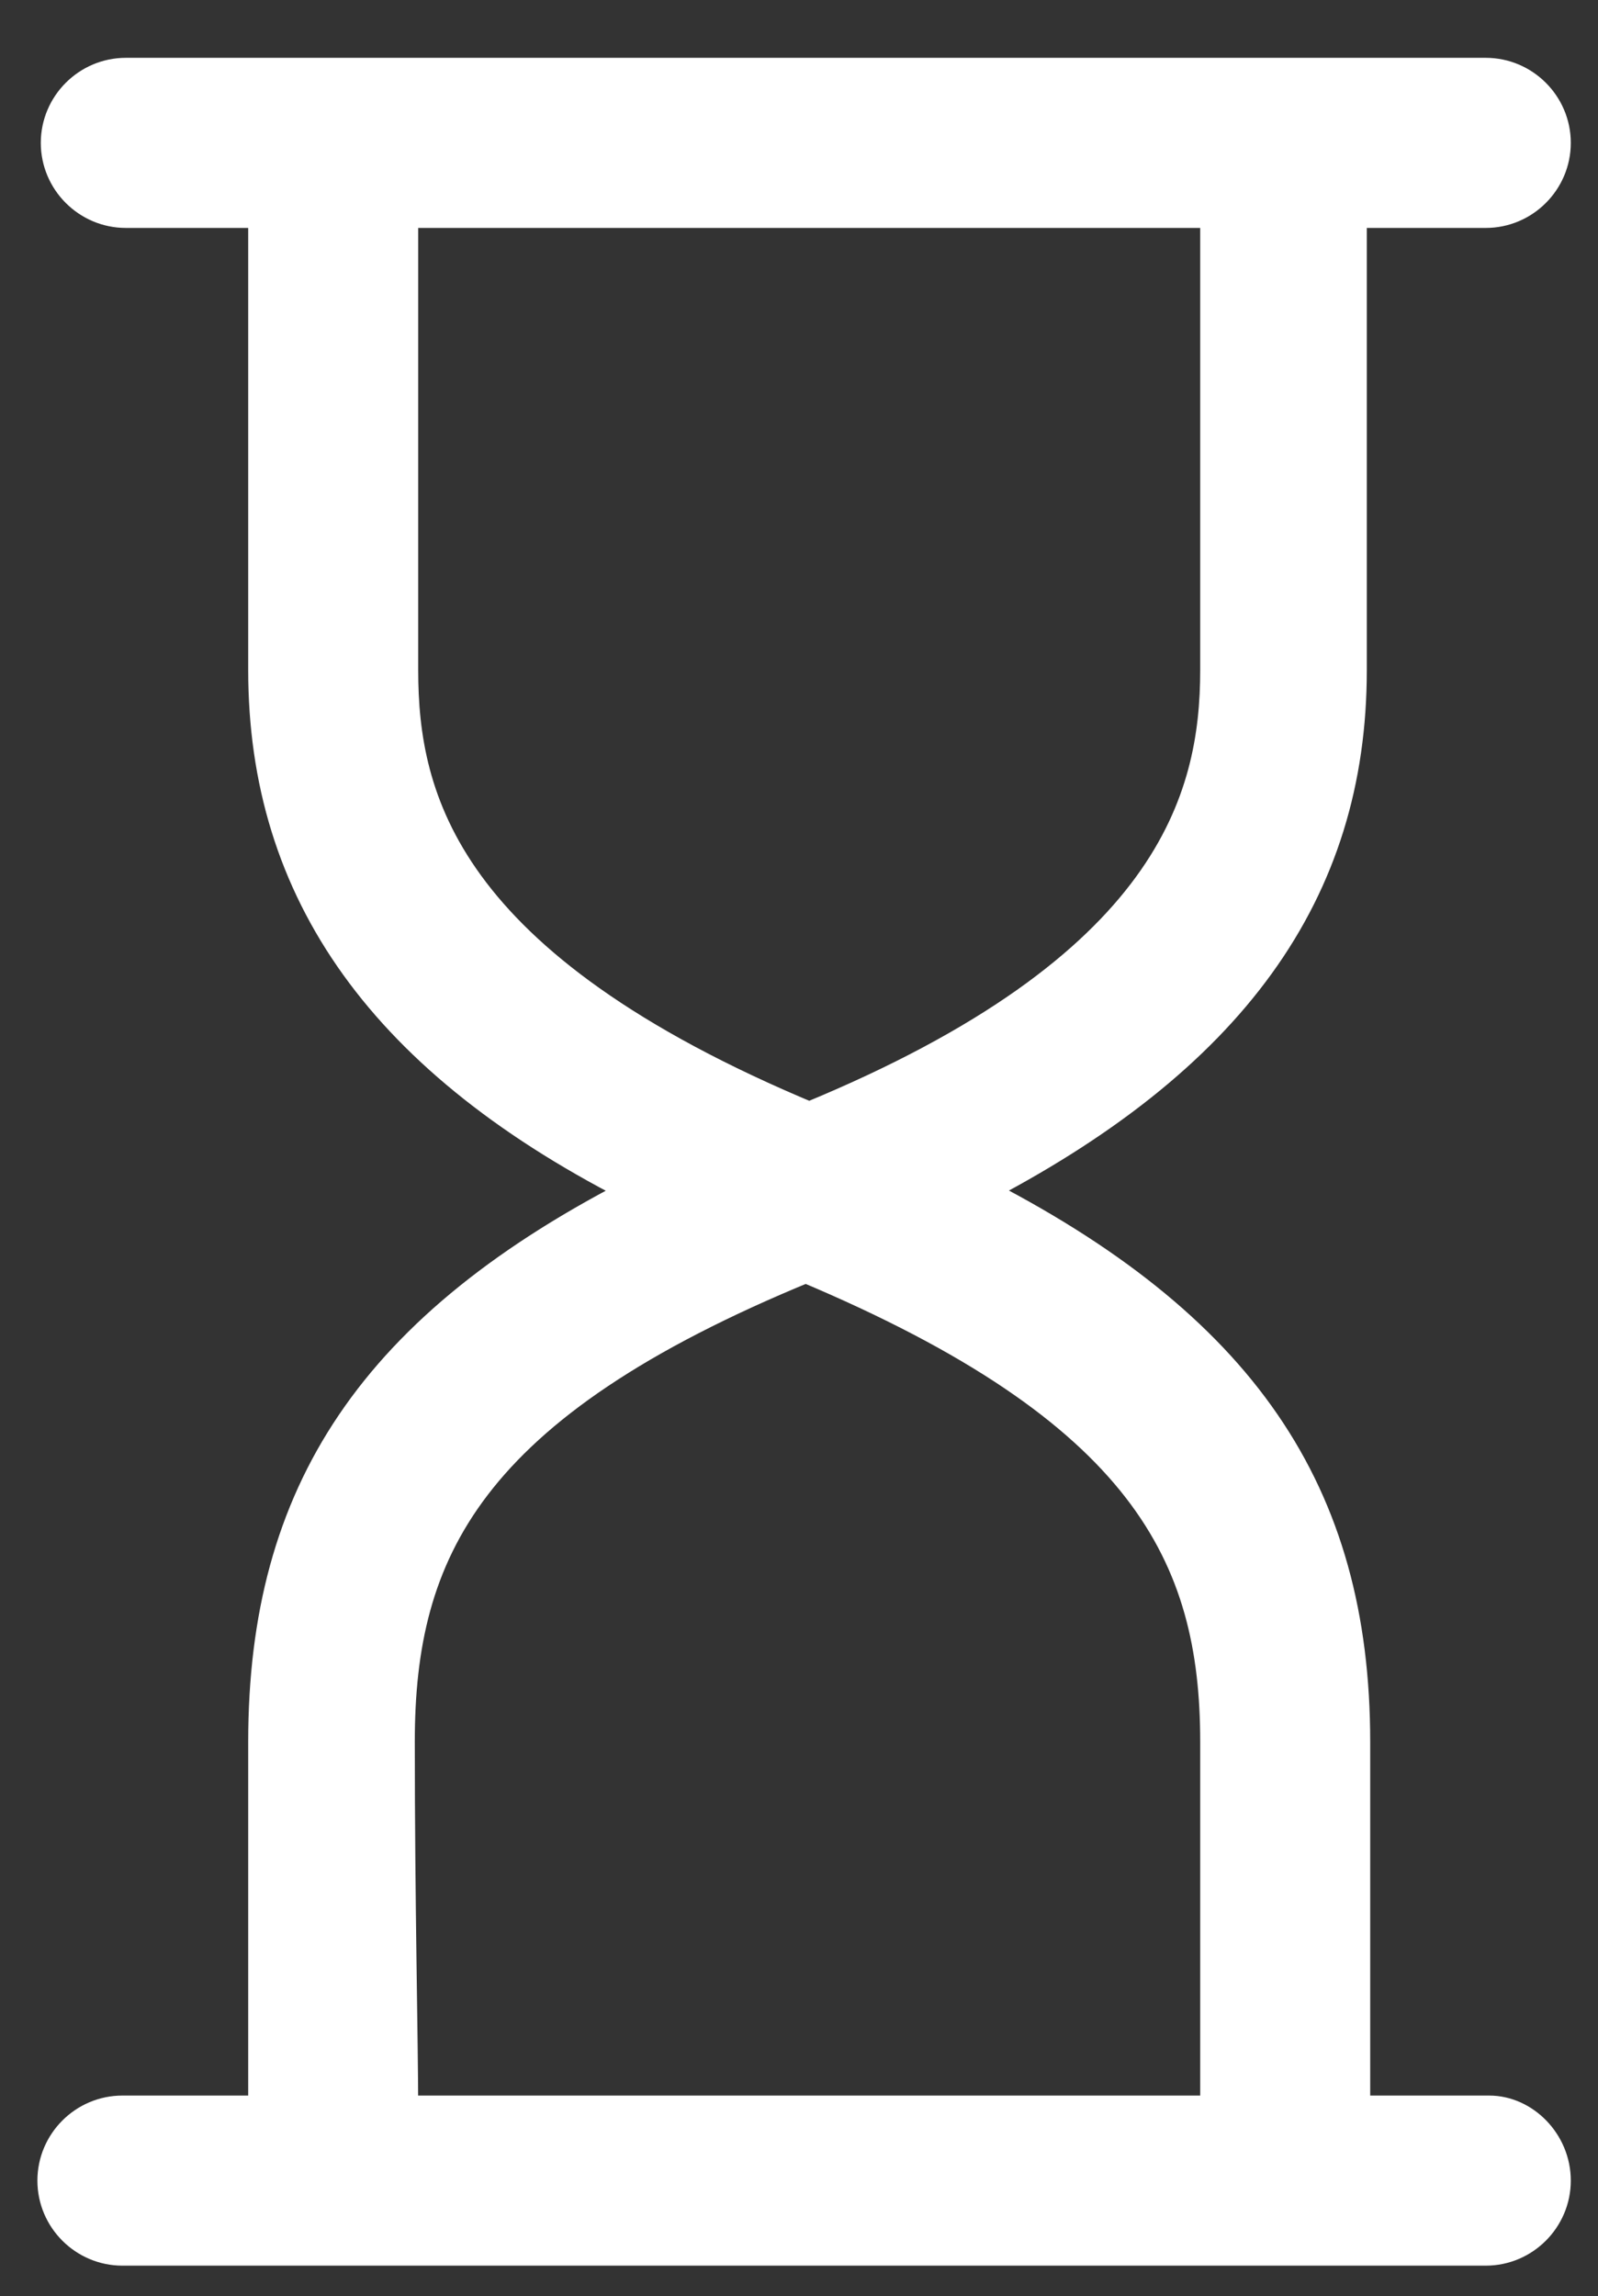 <?xml version="1.0" encoding="utf-8"?>
<!-- Generator: Adobe Illustrator 20.0.0, SVG Export Plug-In . SVG Version: 6.00 Build 0)  -->
<svg version="1.1" id="Layer_1" xmlns="http://www.w3.org/2000/svg" xmlns:xlink="http://www.w3.org/1999/xlink" x="0px" y="0px"
	 viewBox="0 0 47 67.5" style="enable-background:new 0 0 47 67.5;" xml:space="preserve">
<rect x="0" y="0" width="47" height="67.5" fill="#333333" stroke="none"/>
<style type="text/css">
	.st0{fill:#FFFFFF;stroke:#FFFFFF;stroke-miterlimit:10;}
</style>
<g>
	<path class="st0" d="M43.8,62.1h-4c0-2.2,0-6.2,0-10.9c0-7.3-3.3-12.2-11.2-16.2c7.6-3.9,11.1-8.8,11.1-15.3V6.2h4c1.1,0,2-0.9,2-2
		s-0.9-2-2-2h-40c-1.1,0-2,0.9-2,2s0.9,2,2,2h4.1v13.5c0,6.5,3.5,11.5,11.1,15.3c-7.9,4-11.1,8.9-11.1,16.2c0,4.8,0,8.8,0,10.9H3.6
		c-1.1,0-2,0.9-2,2s0.9,2,2,2h40.1c1.1,0,2-0.9,2-2S44.8,62.1,43.8,62.1z M11.8,19.7V6.2h24v13.5c0,3.8-1.3,8.8-12,13.2
		C13,28.4,11.8,23.5,11.8,19.7z M11.7,51.2c0-5.6,2-9.9,12-14c10,4.2,12.1,8.5,12.1,14c0,4.8,0,8.8,0,10.9h-24
		C11.8,60,11.7,56,11.7,51.2z"/>
</g>
</svg>
